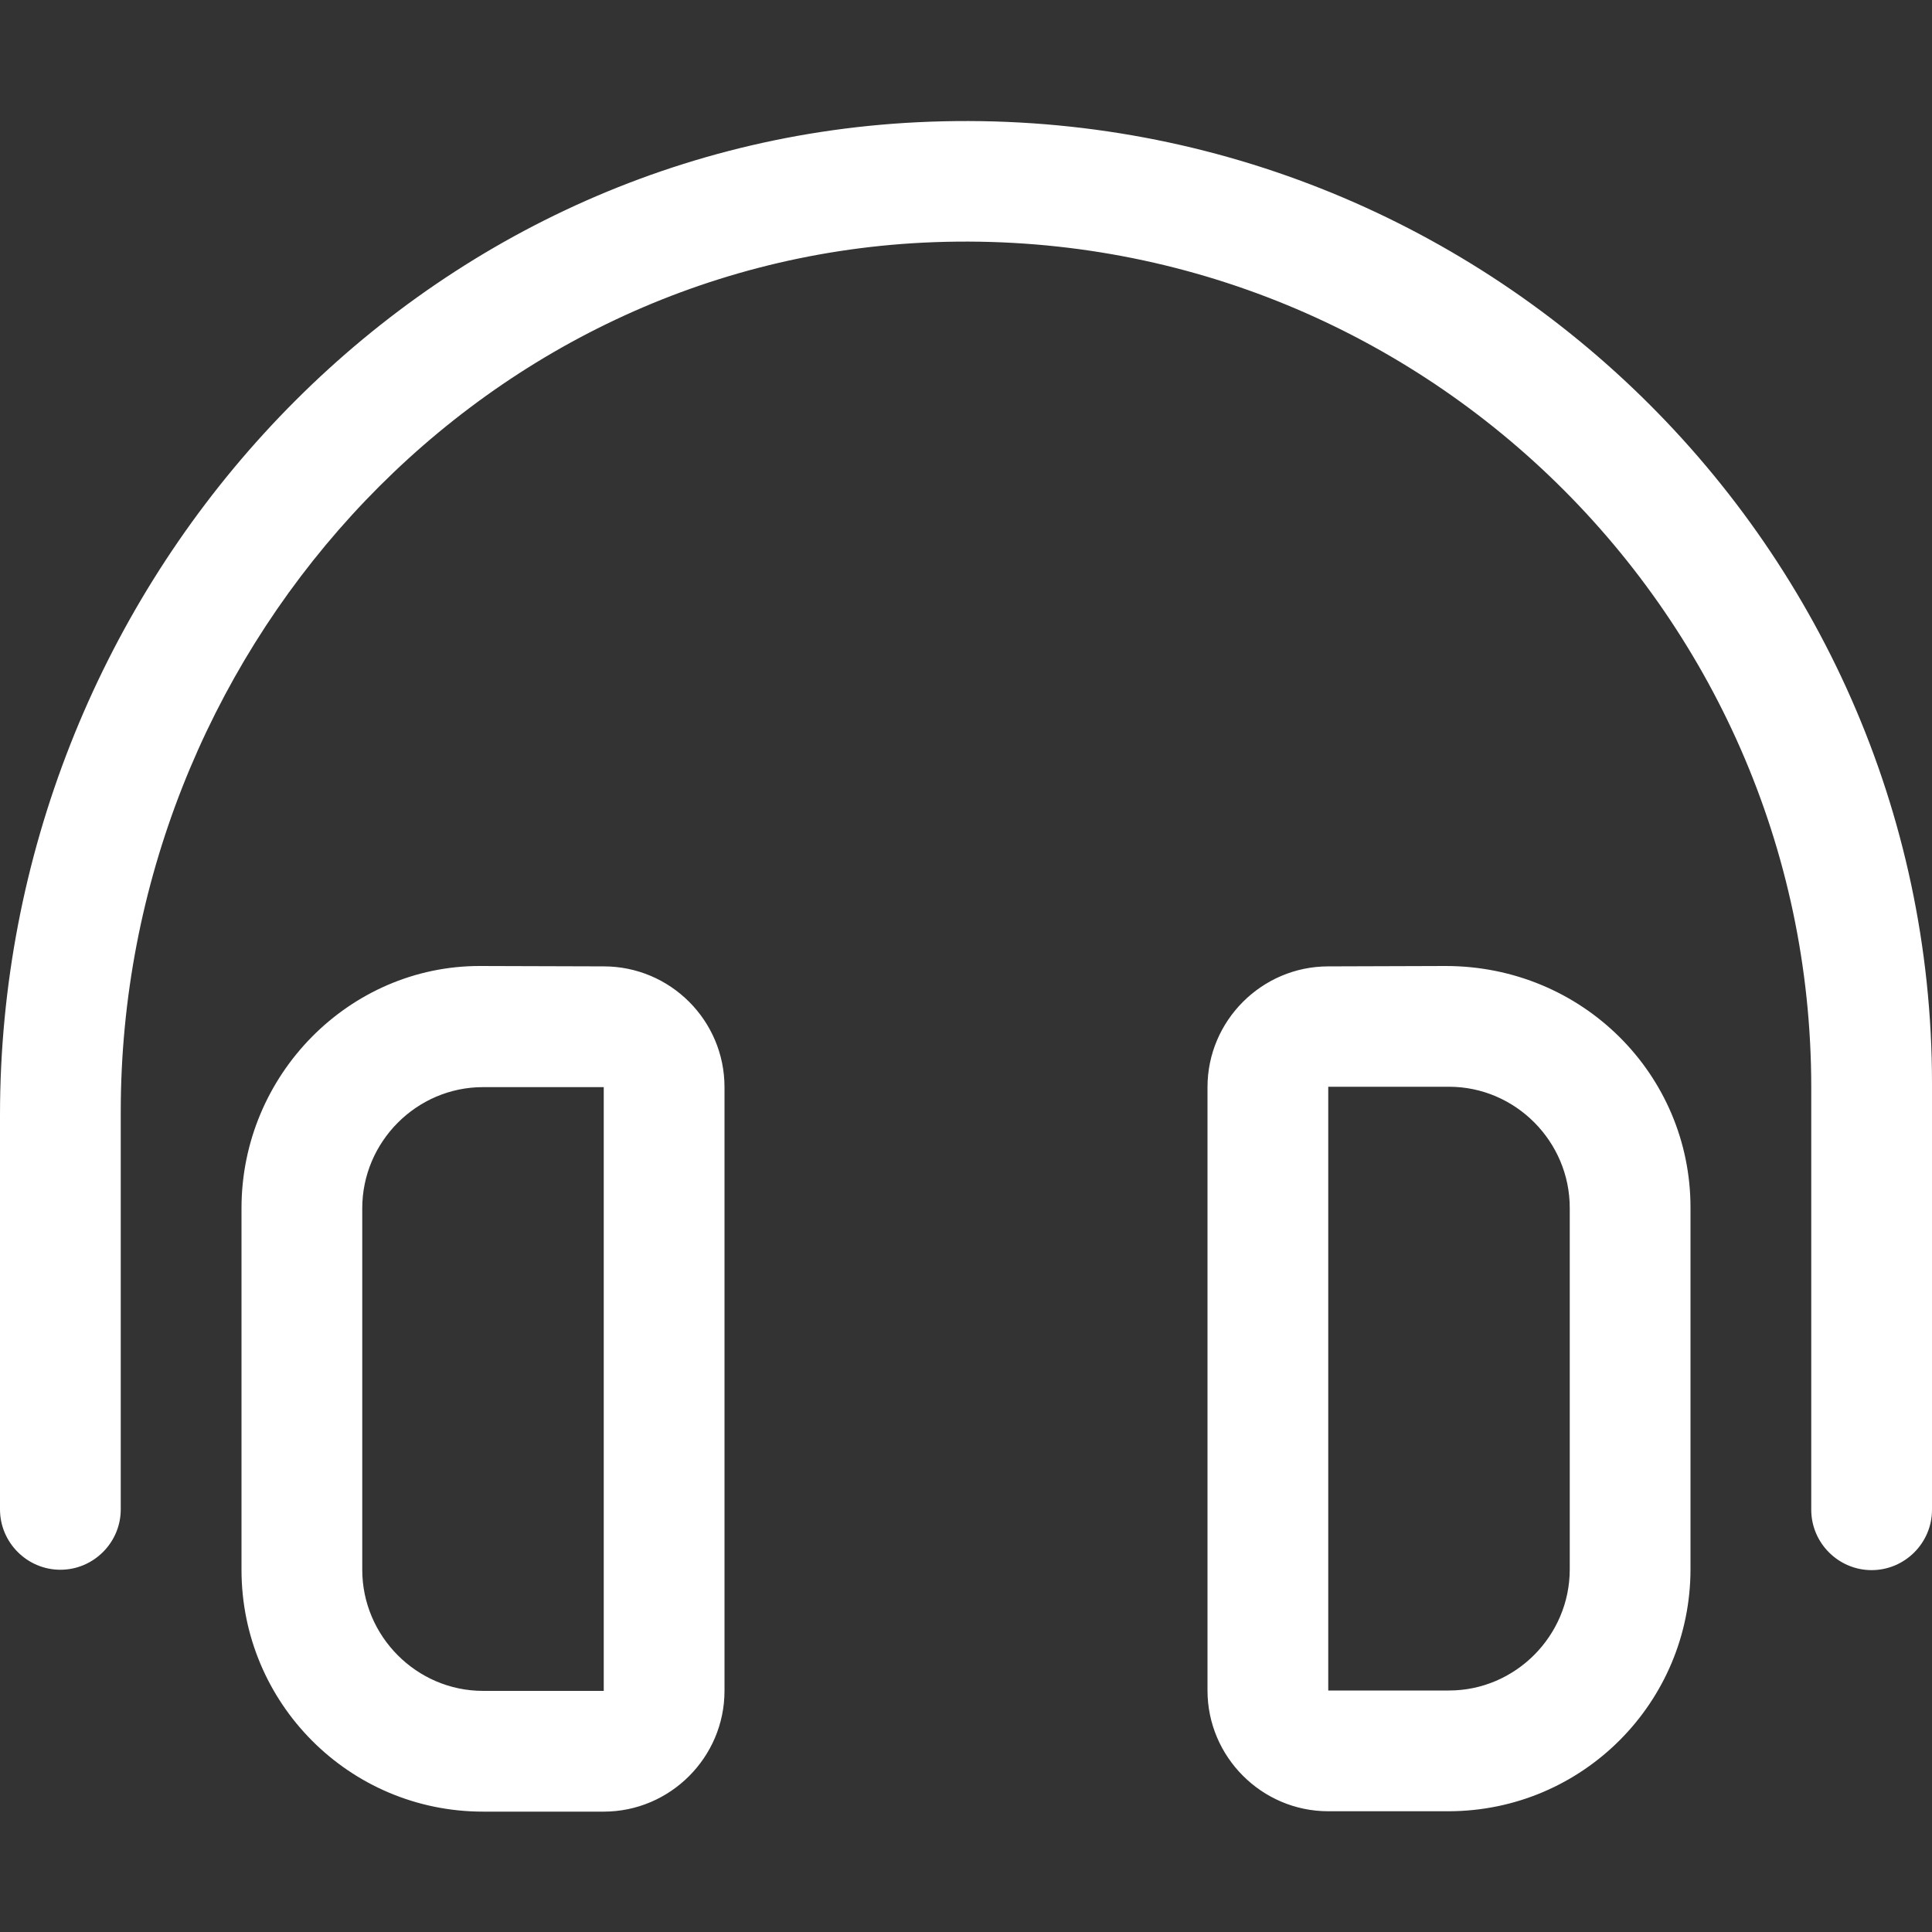 <?xml version="1.0" encoding="utf-8"?>
<!-- Generator: Adobe Illustrator 27.3.1, SVG Export Plug-In . SVG Version: 6.00 Build 0)  -->
<svg version="1.1" id="Layer_1" xmlns="http://www.w3.org/2000/svg" xmlns:xlink="http://www.w3.org/1999/xlink" x="0px" y="0px"
	 viewBox="0 0 512 512" style="enable-background:new 0 0 512 512;" xml:space="preserve">
<rect x="0" y="0" width="512" height="512" fill="#333333" stroke="none"/>
<style type="text/css">
	.st0{fill:#FFFFFF;}
</style>
<path class="st0" d="M383.1,256l-31.1,0.1c-17.6,0-32,14.4-32,32V448c0,17.6,14.4,32,32,32l32,0c35.4-0.1,64-28.8,64-64.2v-95.8
	C448,284.8,419.4,256,383.1,256z M416,415.9c0,17.6-14.4,32.1-32,32.1h-32V288l32,0c17.6,0,32,14.5,32,32.1V415.9z M160,256.1
	l-32.9-0.1C92.6,256,64,284.8,64,320.2V416c0,35.4,28.6,64.1,64,64.1l32,0c17.6,0,32-14.4,32-32V288.1
	C192,270.4,177.6,256.1,160,256.1z M160,448.1h-32c-17.6,0-32-14.5-32-32.1v-95.8c0-17.6,14.4-32.1,32-32.1l32,0V448.1z M243,32.4
	C105.5,39.2,0,157.9,0,295.5V400c0,8.8,7.2,16,16,16c8.8,0,16-7.2,16-16V294.6c0-120.5,92.4-224.3,212.7-230.3
	C373.3,58,480,160.8,480,288.1v112c0,8.8,7.2,16,16,16c8.8,0,16-7.2,16-16v-113C512,142.5,390,25.1,243,32.4z"/>
</svg>
